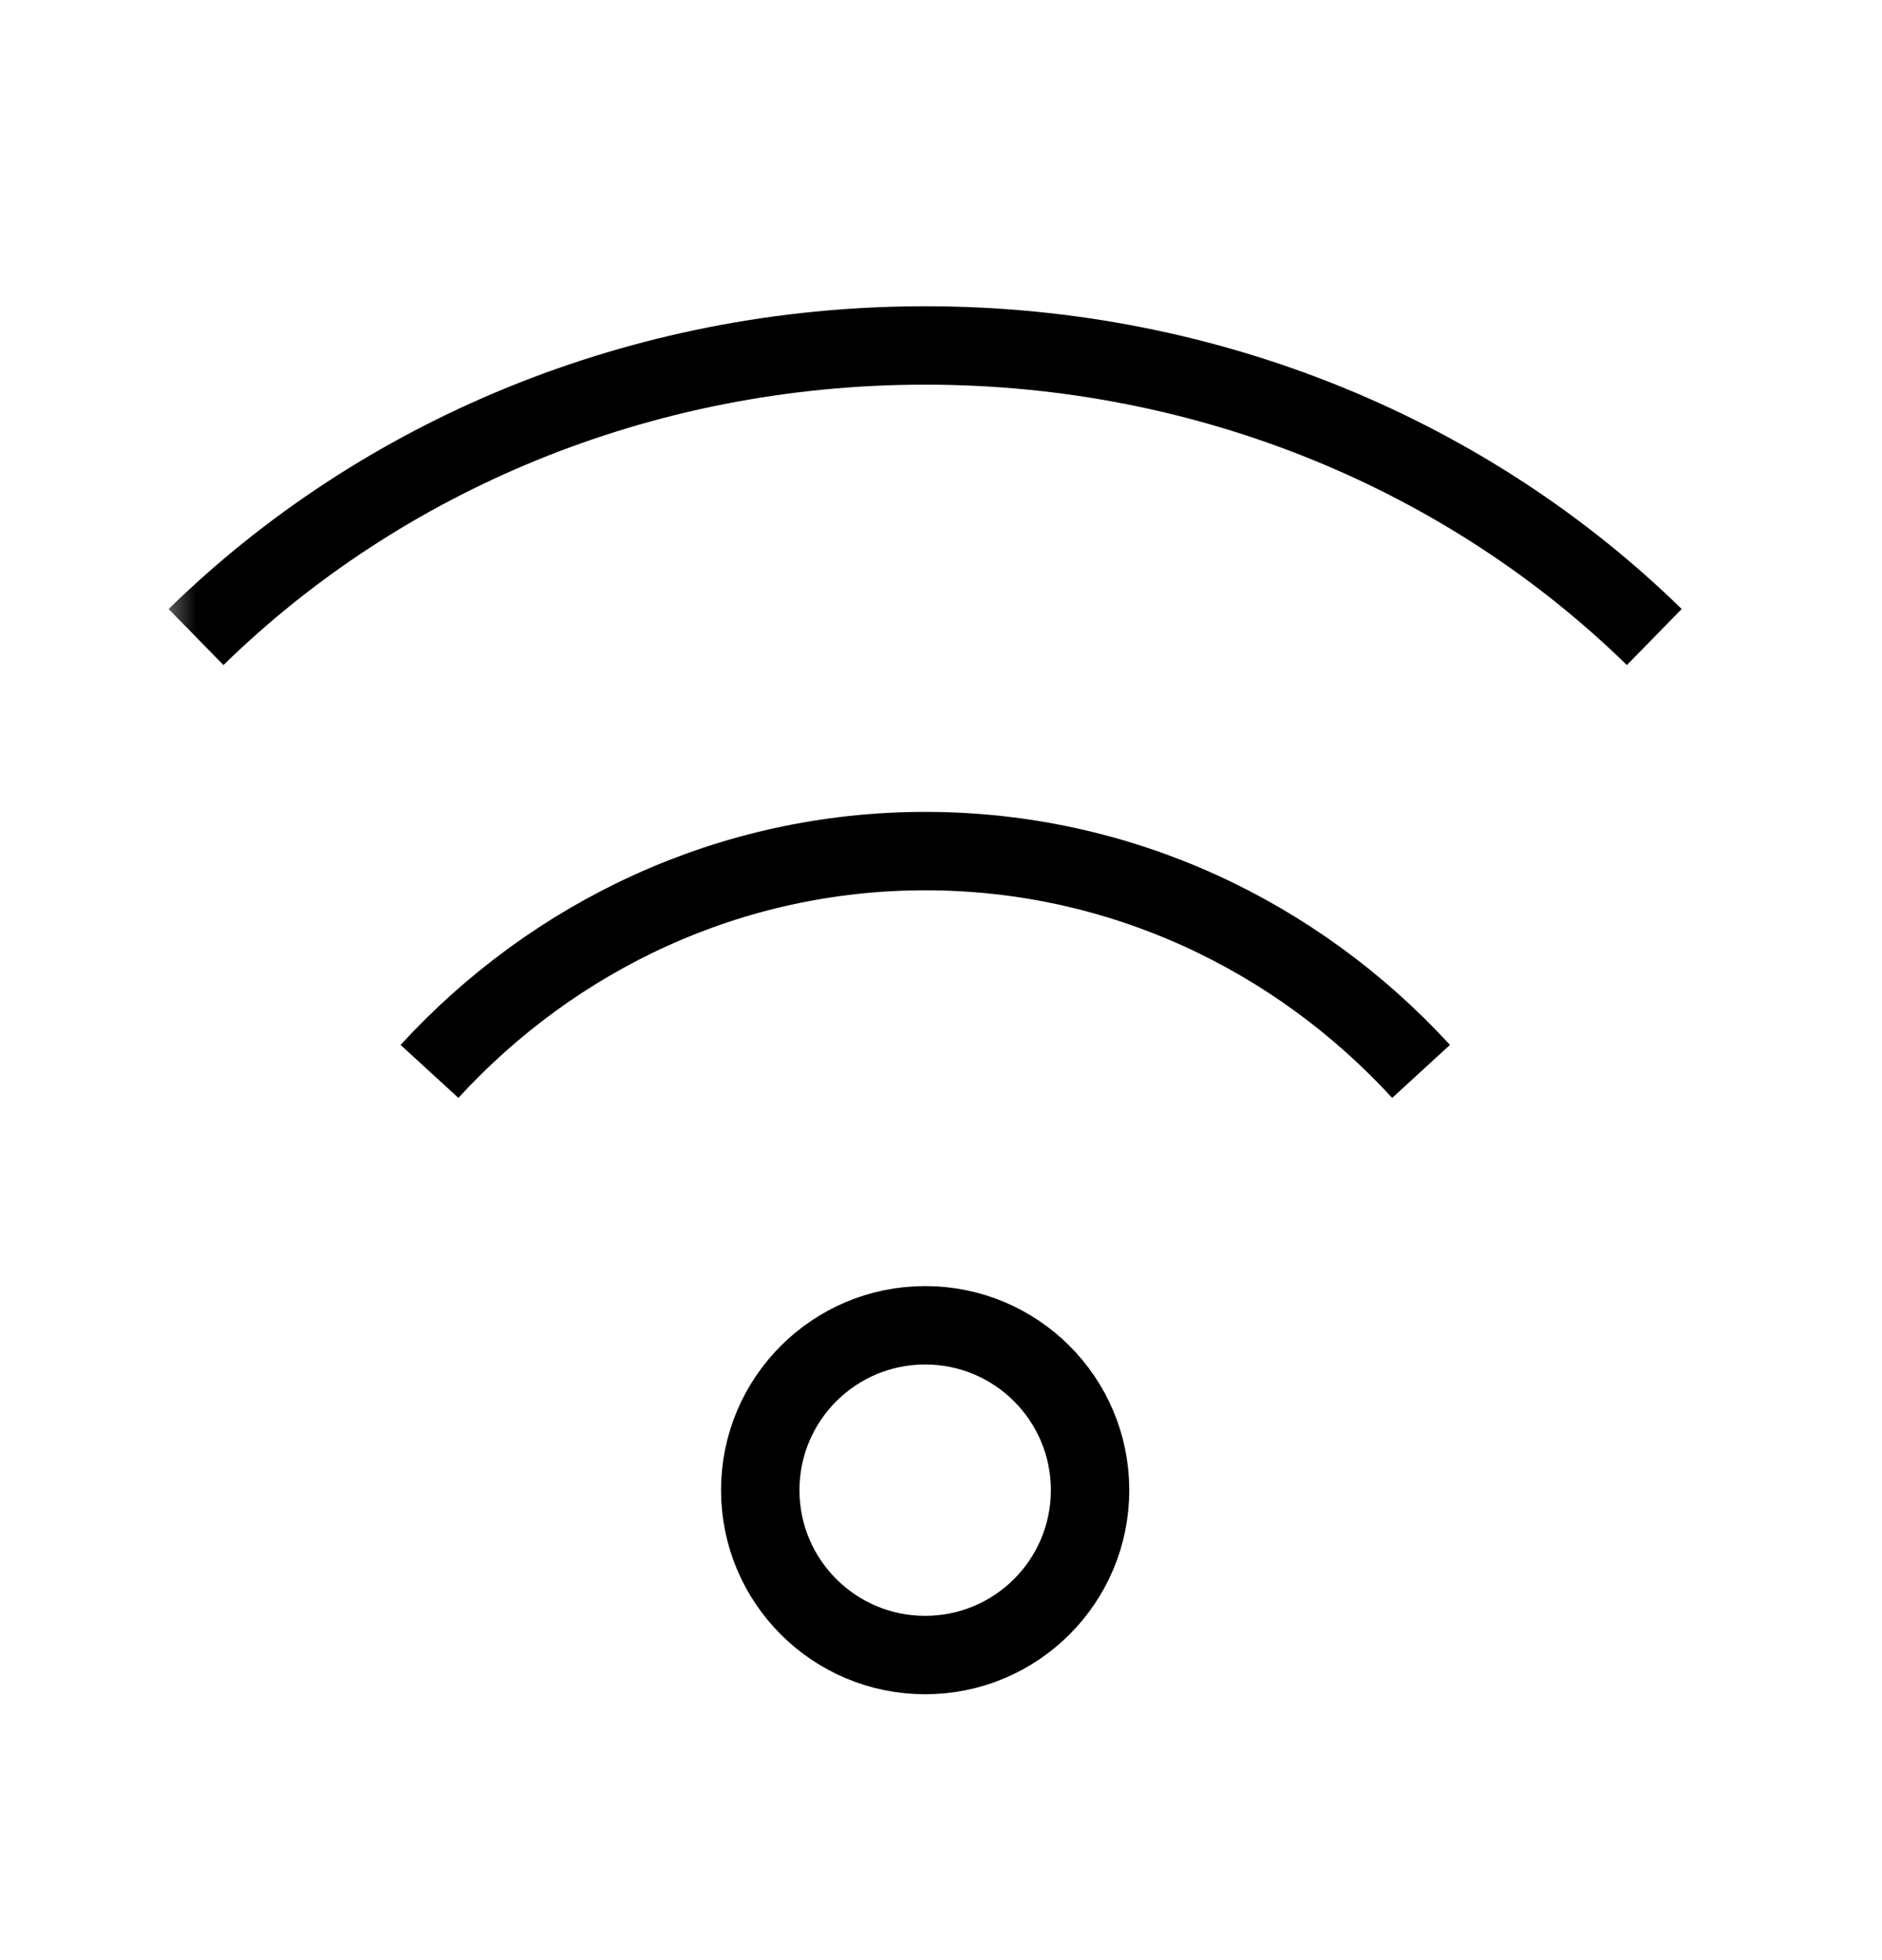 <svg width="24" height="25" viewBox="0 0 24 25" fill="none" xmlns="http://www.w3.org/2000/svg">
<mask id="mask0_7076_11746" style="mask-type:alpha" maskUnits="userSpaceOnUse" x="2" y="2" width="20" height="21">
<rect x="2" y="2.906" width="20" height="20" fill="#B5B5B5"/>
</mask>
<g mask="url(#mask0_7076_11746)">
<path d="M5.477 13.665C7.063 11.935 9.309 10.855 11.799 10.855C14.289 10.855 16.535 11.935 18.122 13.665" stroke="black"/>
<path d="M21.096 8.125C18.752 5.833 15.453 4.406 11.798 4.406C8.143 4.406 4.843 5.833 2.5 8.125" stroke="black"/>
<circle cx="2.603" cy="2.603" r="2.103" transform="matrix(1 0 0 -1 9.195 21.609)" stroke="black"/>
</g>
</svg>
